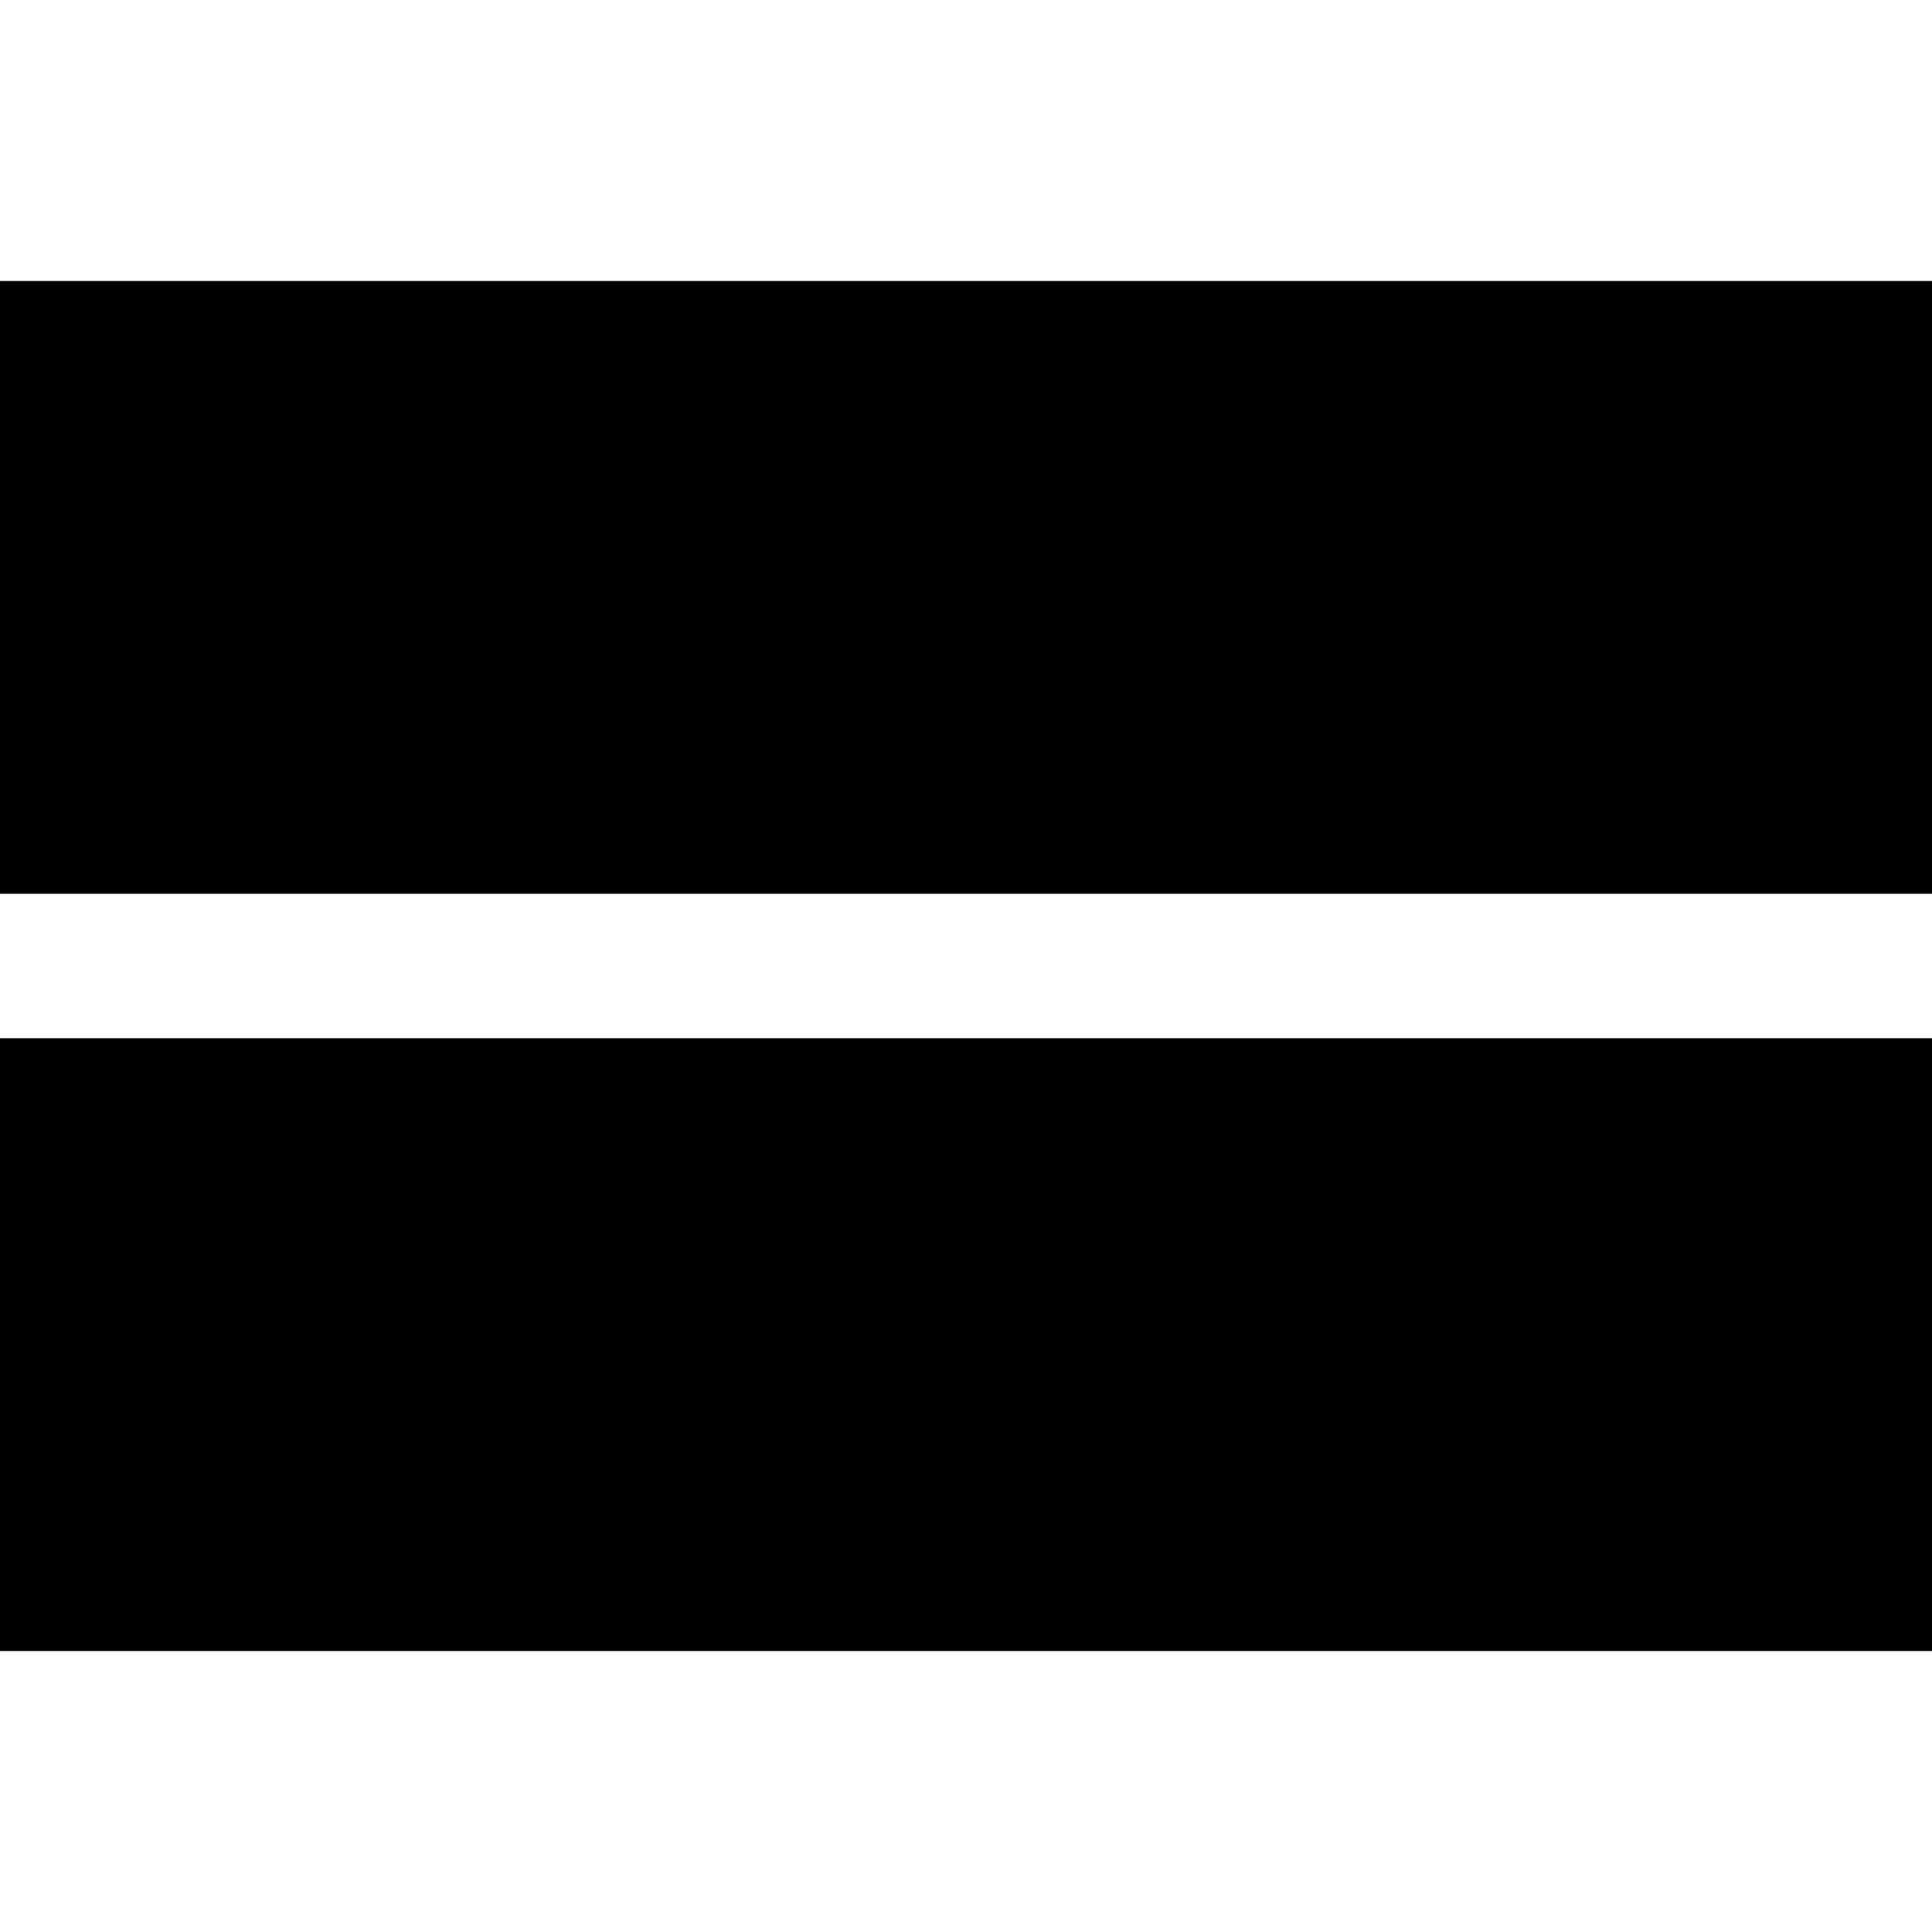 <?xml version="1.0" standalone="no"?>
<!DOCTYPE svg PUBLIC "-//W3C//DTD SVG 20010904//EN"
 "http://www.w3.org/TR/2001/REC-SVG-20010904/DTD/svg10.dtd">
<svg version="1.0" xmlns="http://www.w3.org/2000/svg"
 width="722pt" height="722pt" viewBox="0 0 722 722"
 preserveAspectRatio="xMidYMid meet">
<g transform="translate(0,722) scale(0.1,-0.1)"
fill="#000000" stroke="none">
<path d="M0 5025 l0 -1145 3610 0 3610 0 0 1145 0 1145 -3610 0 -3610 0 0
-1145z"/>
<path d="M0 2195 l0 -1145 3610 0 3610 0 0 1145 0 1145 -3610 0 -3610 0 0
-1145z"/>
</g>
</svg>

